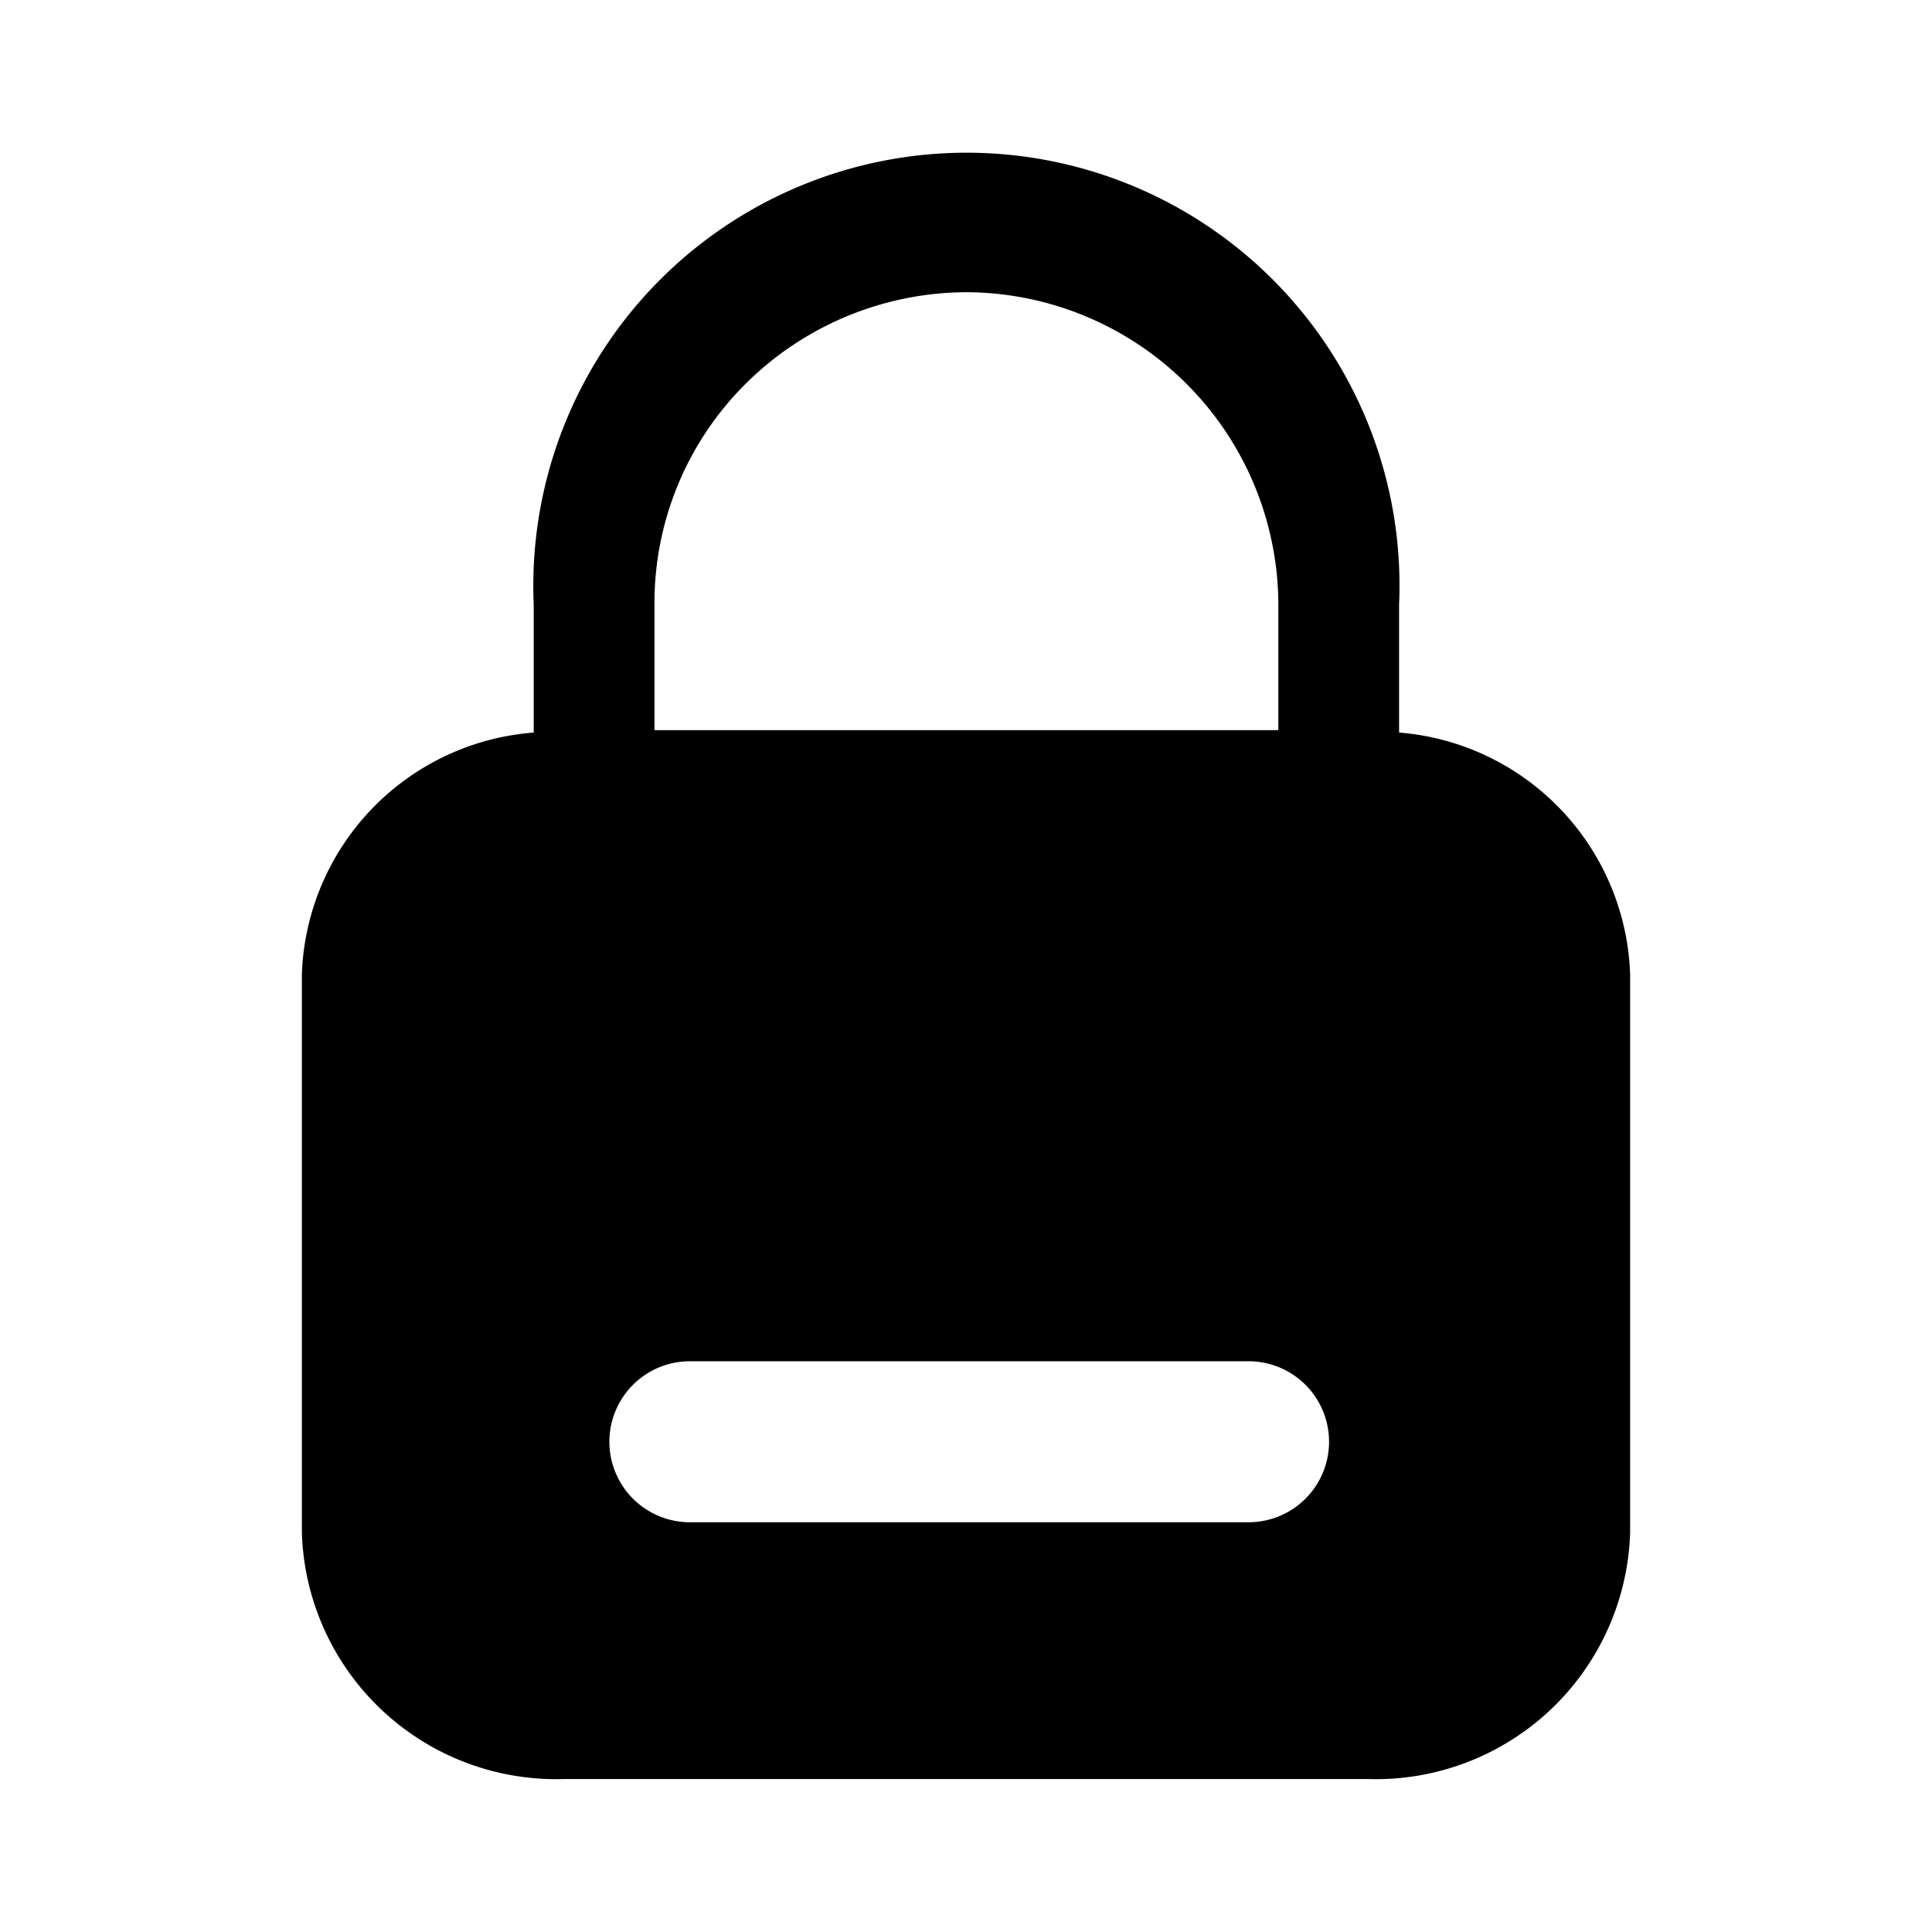 <?xml version="1.0" encoding="utf-8"?>
<!-- Generator: www.svgicons.com -->
<svg xmlns="http://www.w3.org/2000/svg" width="800" height="800" viewBox="0 0 24 24">
<path fill="currentColor" d="M17.38 9.1V7.51a5.378 5.378 0 0 0-7.487-5.18A5.38 5.38 0 0 0 6.63 7.51V9.1a3.12 3.12 0 0 0-2.88 3v6.94A3.16 3.16 0 0 0 7 22.1h10a3.16 3.16 0 0 0 3.25-3.06V12.1a3.12 3.12 0 0 0-2.87-3M8.13 7.51a3.84 3.84 0 0 1 1.13-2.74A3.91 3.91 0 0 1 12 3.63a3.89 3.89 0 0 1 3.88 3.88v1.56H8.13zm7.34 11.4h-6.9a1 1 0 0 1 0-2h6.94a1 1 0 1 1 0 2z"/>
</svg>